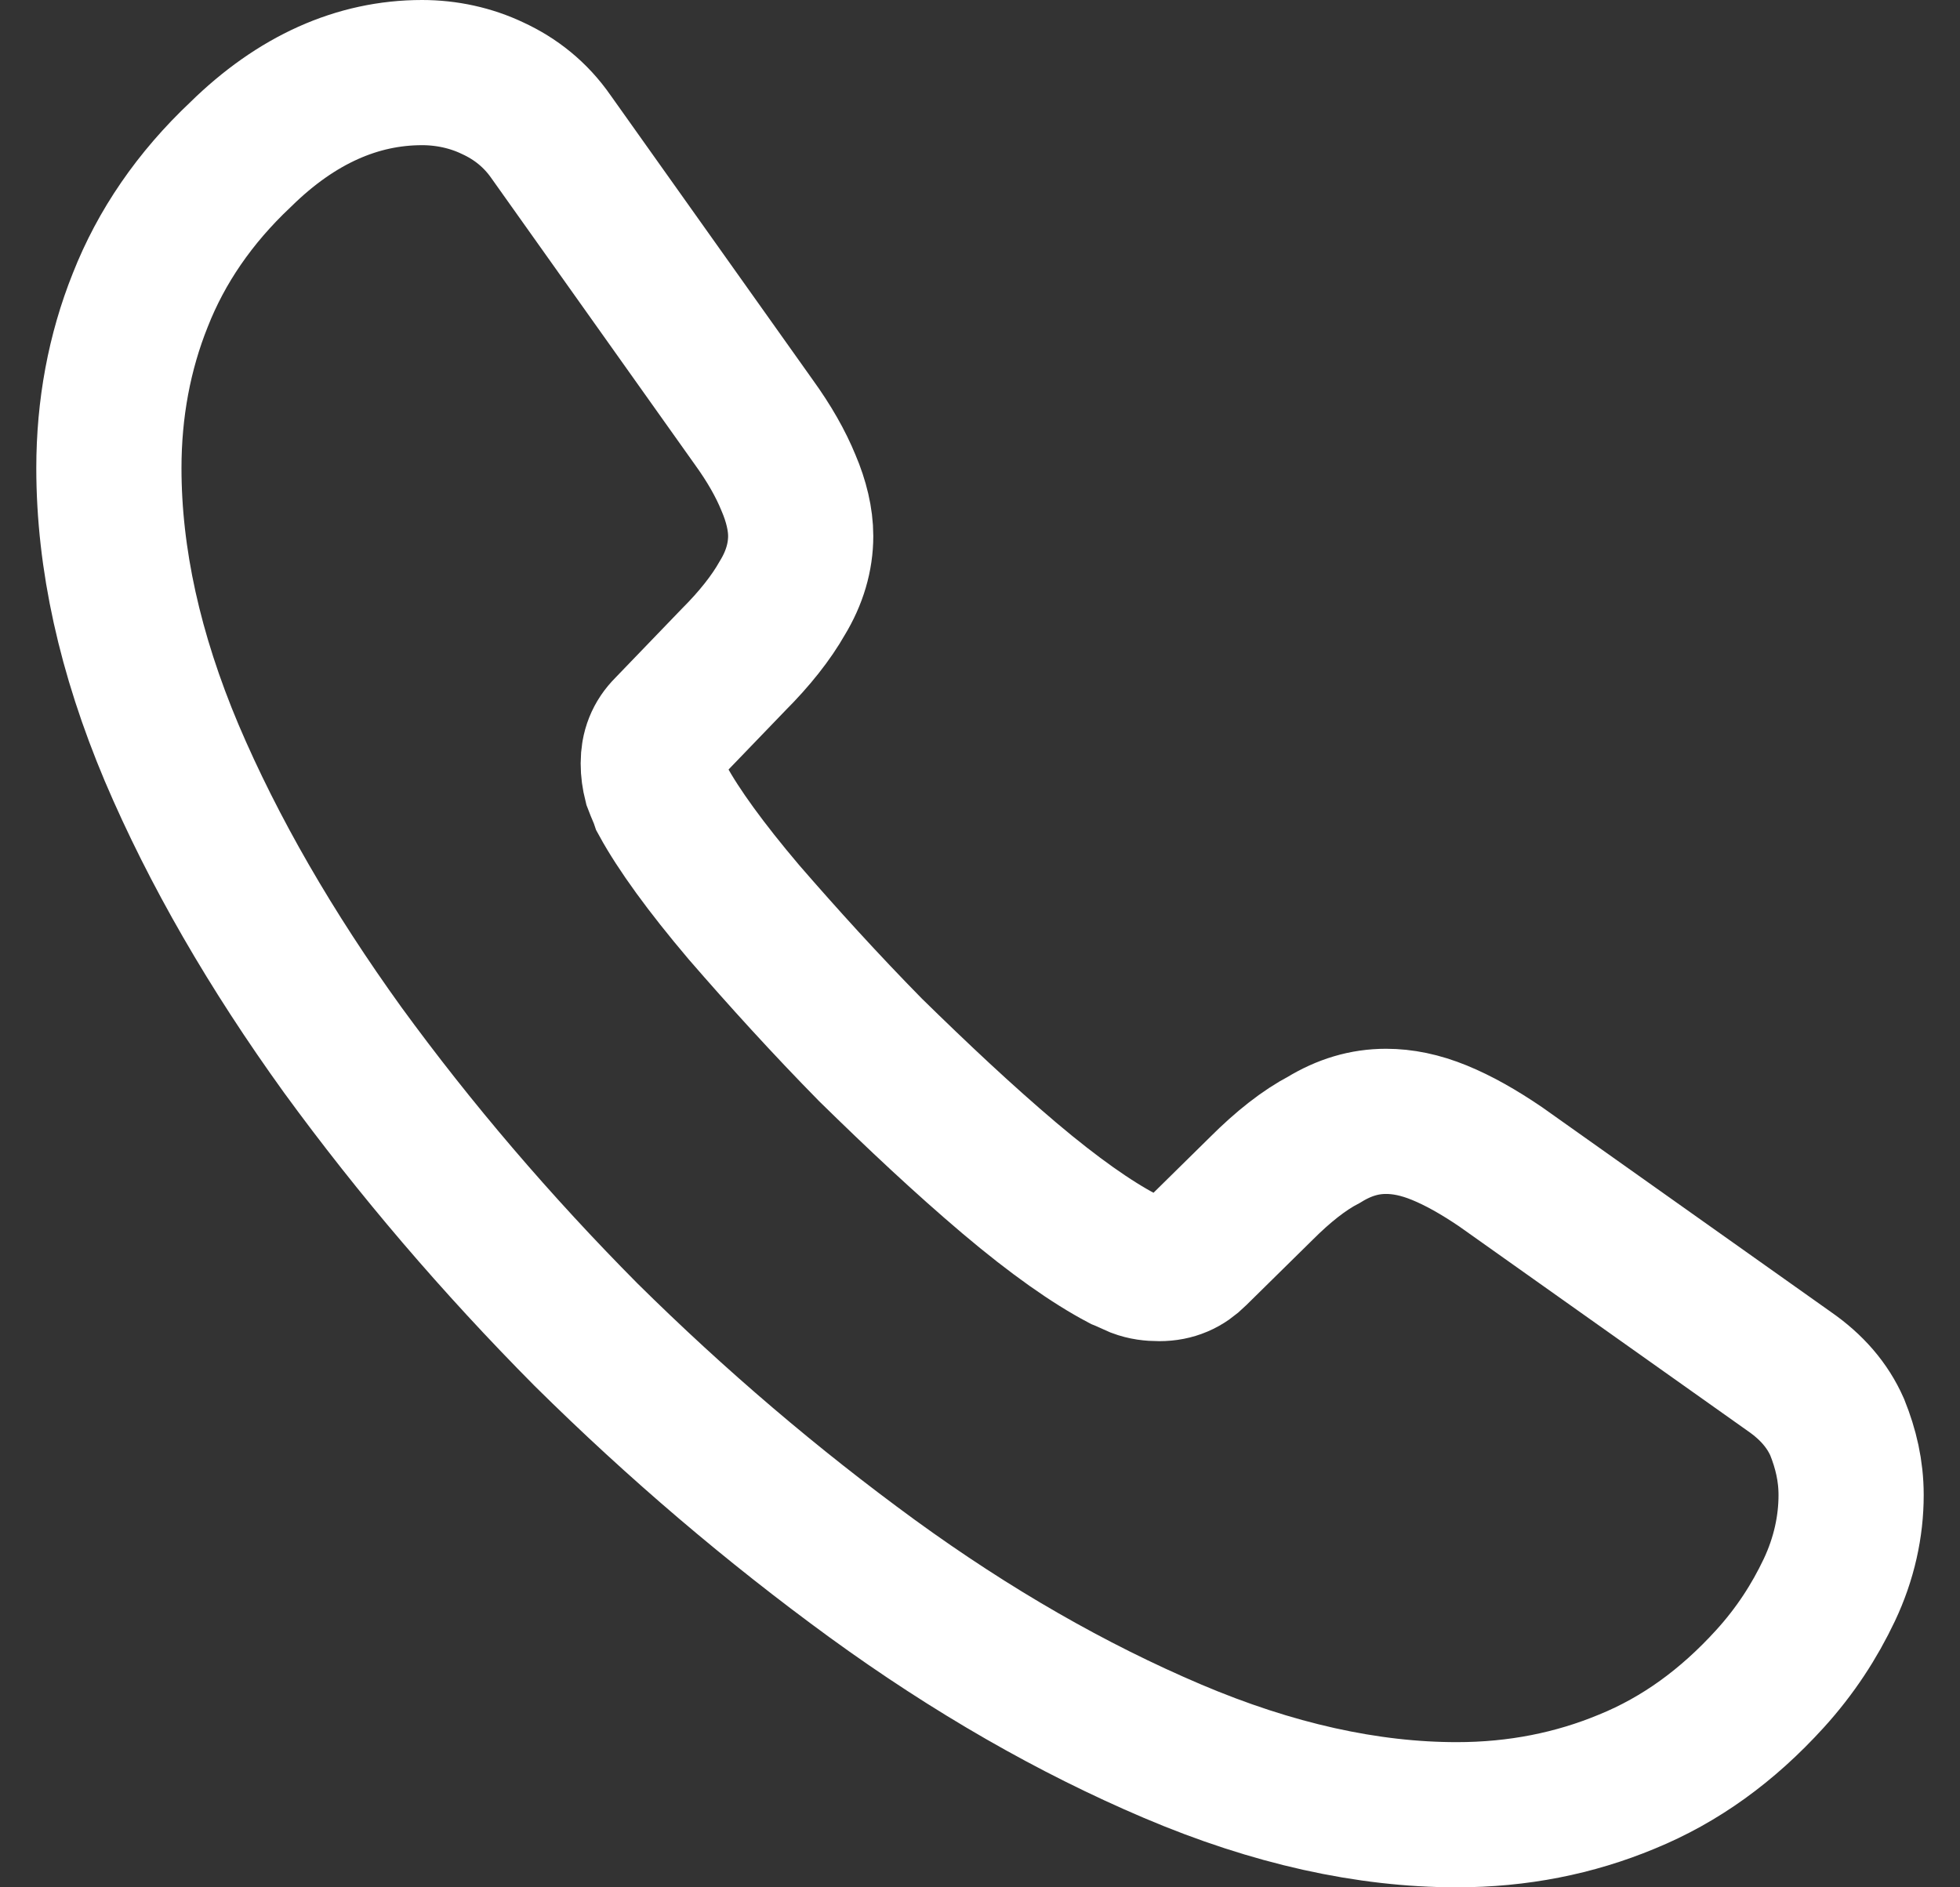 <svg width="27" height="26" viewBox="0 0 27 26" fill="none" xmlns="http://www.w3.org/2000/svg">
<rect x="0" y="0" width="27" height="26" fill="#333333" stroke="none"/>
<path d="M25.5 20.596C25.5 21.028 25.404 21.472 25.2 21.904C24.995 22.336 24.731 22.744 24.382 23.128C23.793 23.776 23.145 24.244 22.411 24.544C21.69 24.844 20.909 25 20.068 25C18.842 25 17.532 24.712 16.15 24.124C14.768 23.536 13.386 22.744 12.016 21.748C10.634 20.74 9.324 19.624 8.074 18.388C6.836 17.14 5.718 15.832 4.721 14.464C3.735 13.096 2.942 11.728 2.365 10.372C1.788 9.004 1.5 7.696 1.5 6.448C1.5 5.632 1.644 4.852 1.933 4.132C2.221 3.4 2.678 2.728 3.315 2.128C4.084 1.372 4.925 1 5.814 1C6.151 1 6.487 1.072 6.788 1.216C7.1 1.36 7.377 1.576 7.593 1.888L10.381 5.812C10.598 6.112 10.754 6.388 10.862 6.652C10.97 6.904 11.03 7.156 11.03 7.384C11.03 7.672 10.946 7.96 10.778 8.236C10.622 8.512 10.393 8.8 10.105 9.088L9.192 10.036C9.059 10.168 8.999 10.324 8.999 10.516C8.999 10.612 9.011 10.696 9.035 10.792C9.071 10.888 9.107 10.96 9.131 11.032C9.348 11.428 9.72 11.944 10.249 12.568C10.79 13.192 11.367 13.828 11.992 14.464C12.641 15.1 13.266 15.688 13.903 16.228C14.527 16.756 15.044 17.116 15.453 17.332C15.513 17.356 15.585 17.392 15.669 17.428C15.765 17.464 15.861 17.476 15.97 17.476C16.174 17.476 16.33 17.404 16.462 17.272L17.376 16.372C17.676 16.072 17.965 15.844 18.241 15.7C18.517 15.532 18.794 15.448 19.094 15.448C19.323 15.448 19.563 15.496 19.828 15.604C20.092 15.712 20.368 15.868 20.669 16.072L24.647 18.892C24.959 19.108 25.175 19.36 25.308 19.66C25.428 19.96 25.5 20.26 25.5 20.596Z" stroke="white" stroke-width="2" stroke-miterlimit="10"/>
</svg>

